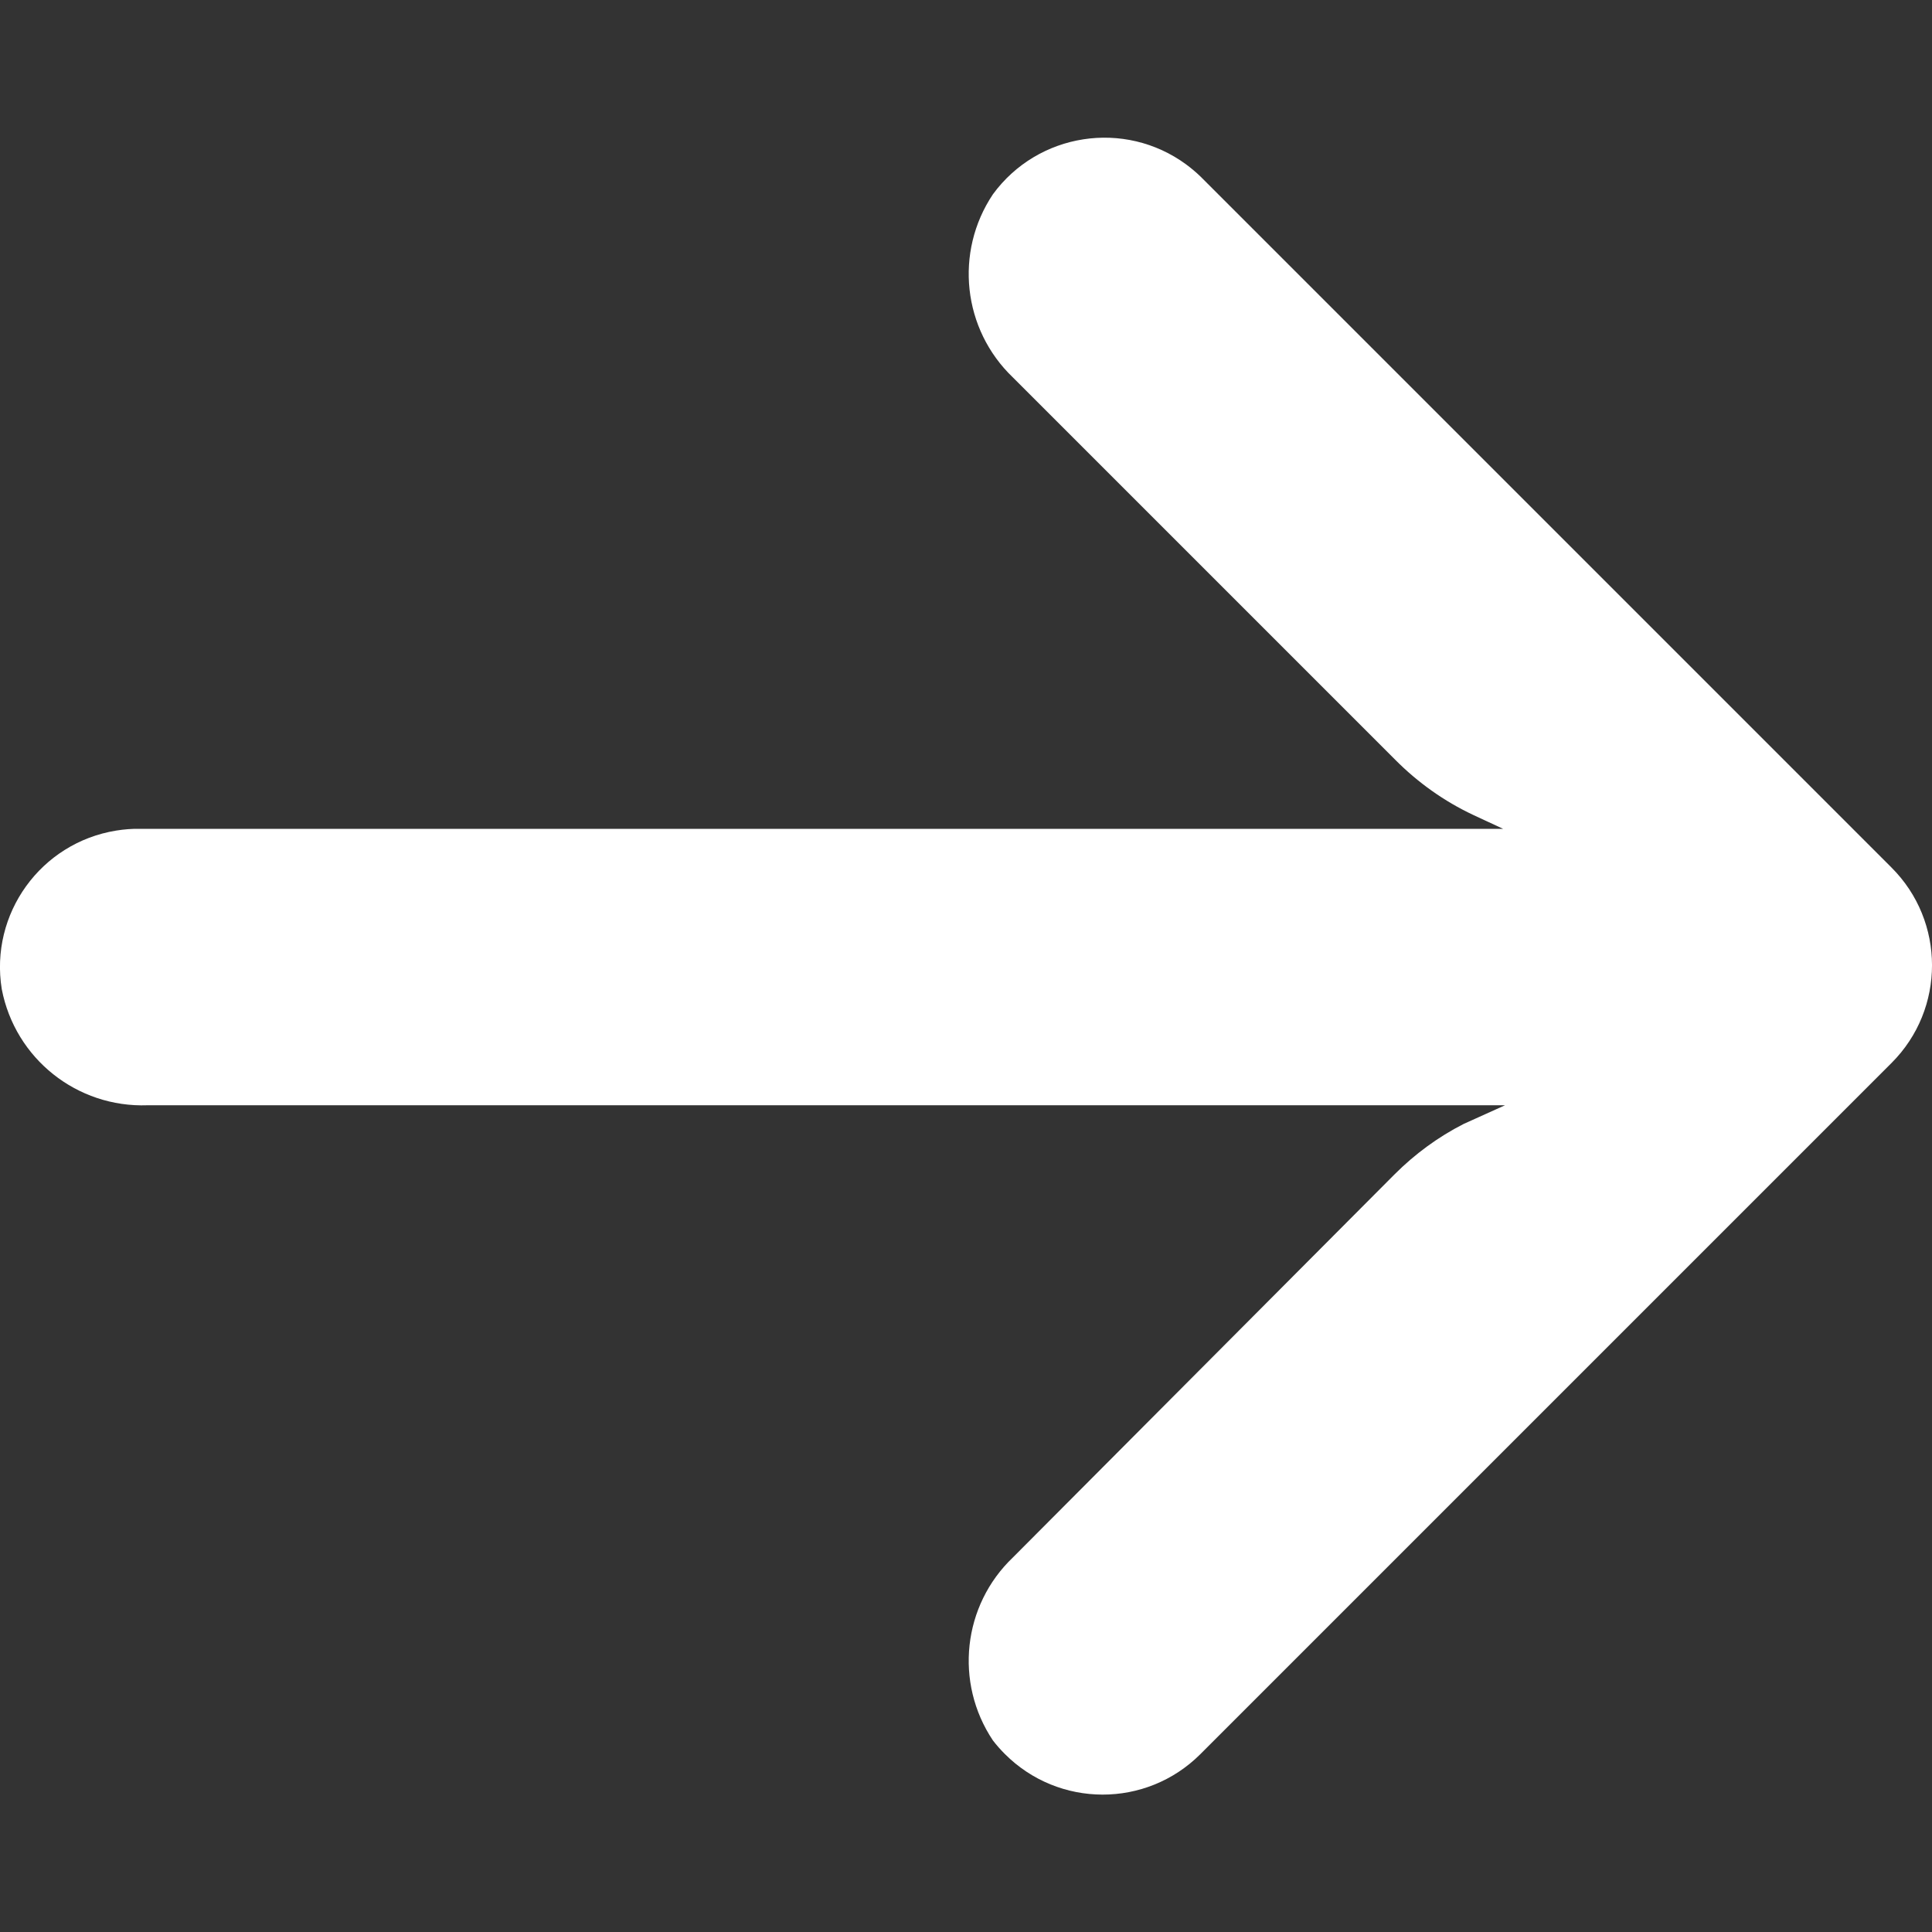 <svg width="12" height="12" viewBox="0 0 12 12" fill="none" xmlns="http://www.w3.org/2000/svg">
<rect x="0" y="0" width="12" height="12" fill="#333333" stroke="none"/>
<g clip-path="url(#clip0_130_1311)">
<path d="M0.721 5.159C0.77 5.151 0.82 5.147 0.87 5.148H9.336L9.151 5.062C8.97 4.977 8.806 4.86 8.666 4.719L6.292 2.345C5.979 2.046 5.927 1.566 6.167 1.207C6.447 0.824 6.985 0.741 7.367 1.021C7.398 1.044 7.428 1.069 7.455 1.095L11.748 5.388C12.084 5.723 12.084 6.267 11.749 6.602C11.749 6.603 11.748 6.603 11.748 6.603L7.455 10.896C7.119 11.231 6.576 11.23 6.241 10.894C6.215 10.868 6.19 10.84 6.167 10.81C5.927 10.451 5.979 9.971 6.292 9.673L8.662 7.294C8.788 7.168 8.932 7.062 9.091 6.981L9.348 6.865H0.917C0.478 6.881 0.094 6.575 0.011 6.144C-0.065 5.676 0.253 5.235 0.721 5.159Z" fill="white"/>
</g>
<defs>
<clipPath id="clip0_130_1311">
<rect width="12" height="12" fill="white" transform="matrix(-1 0 0 1 12 0)"/>
</clipPath>
</defs>
</svg>
